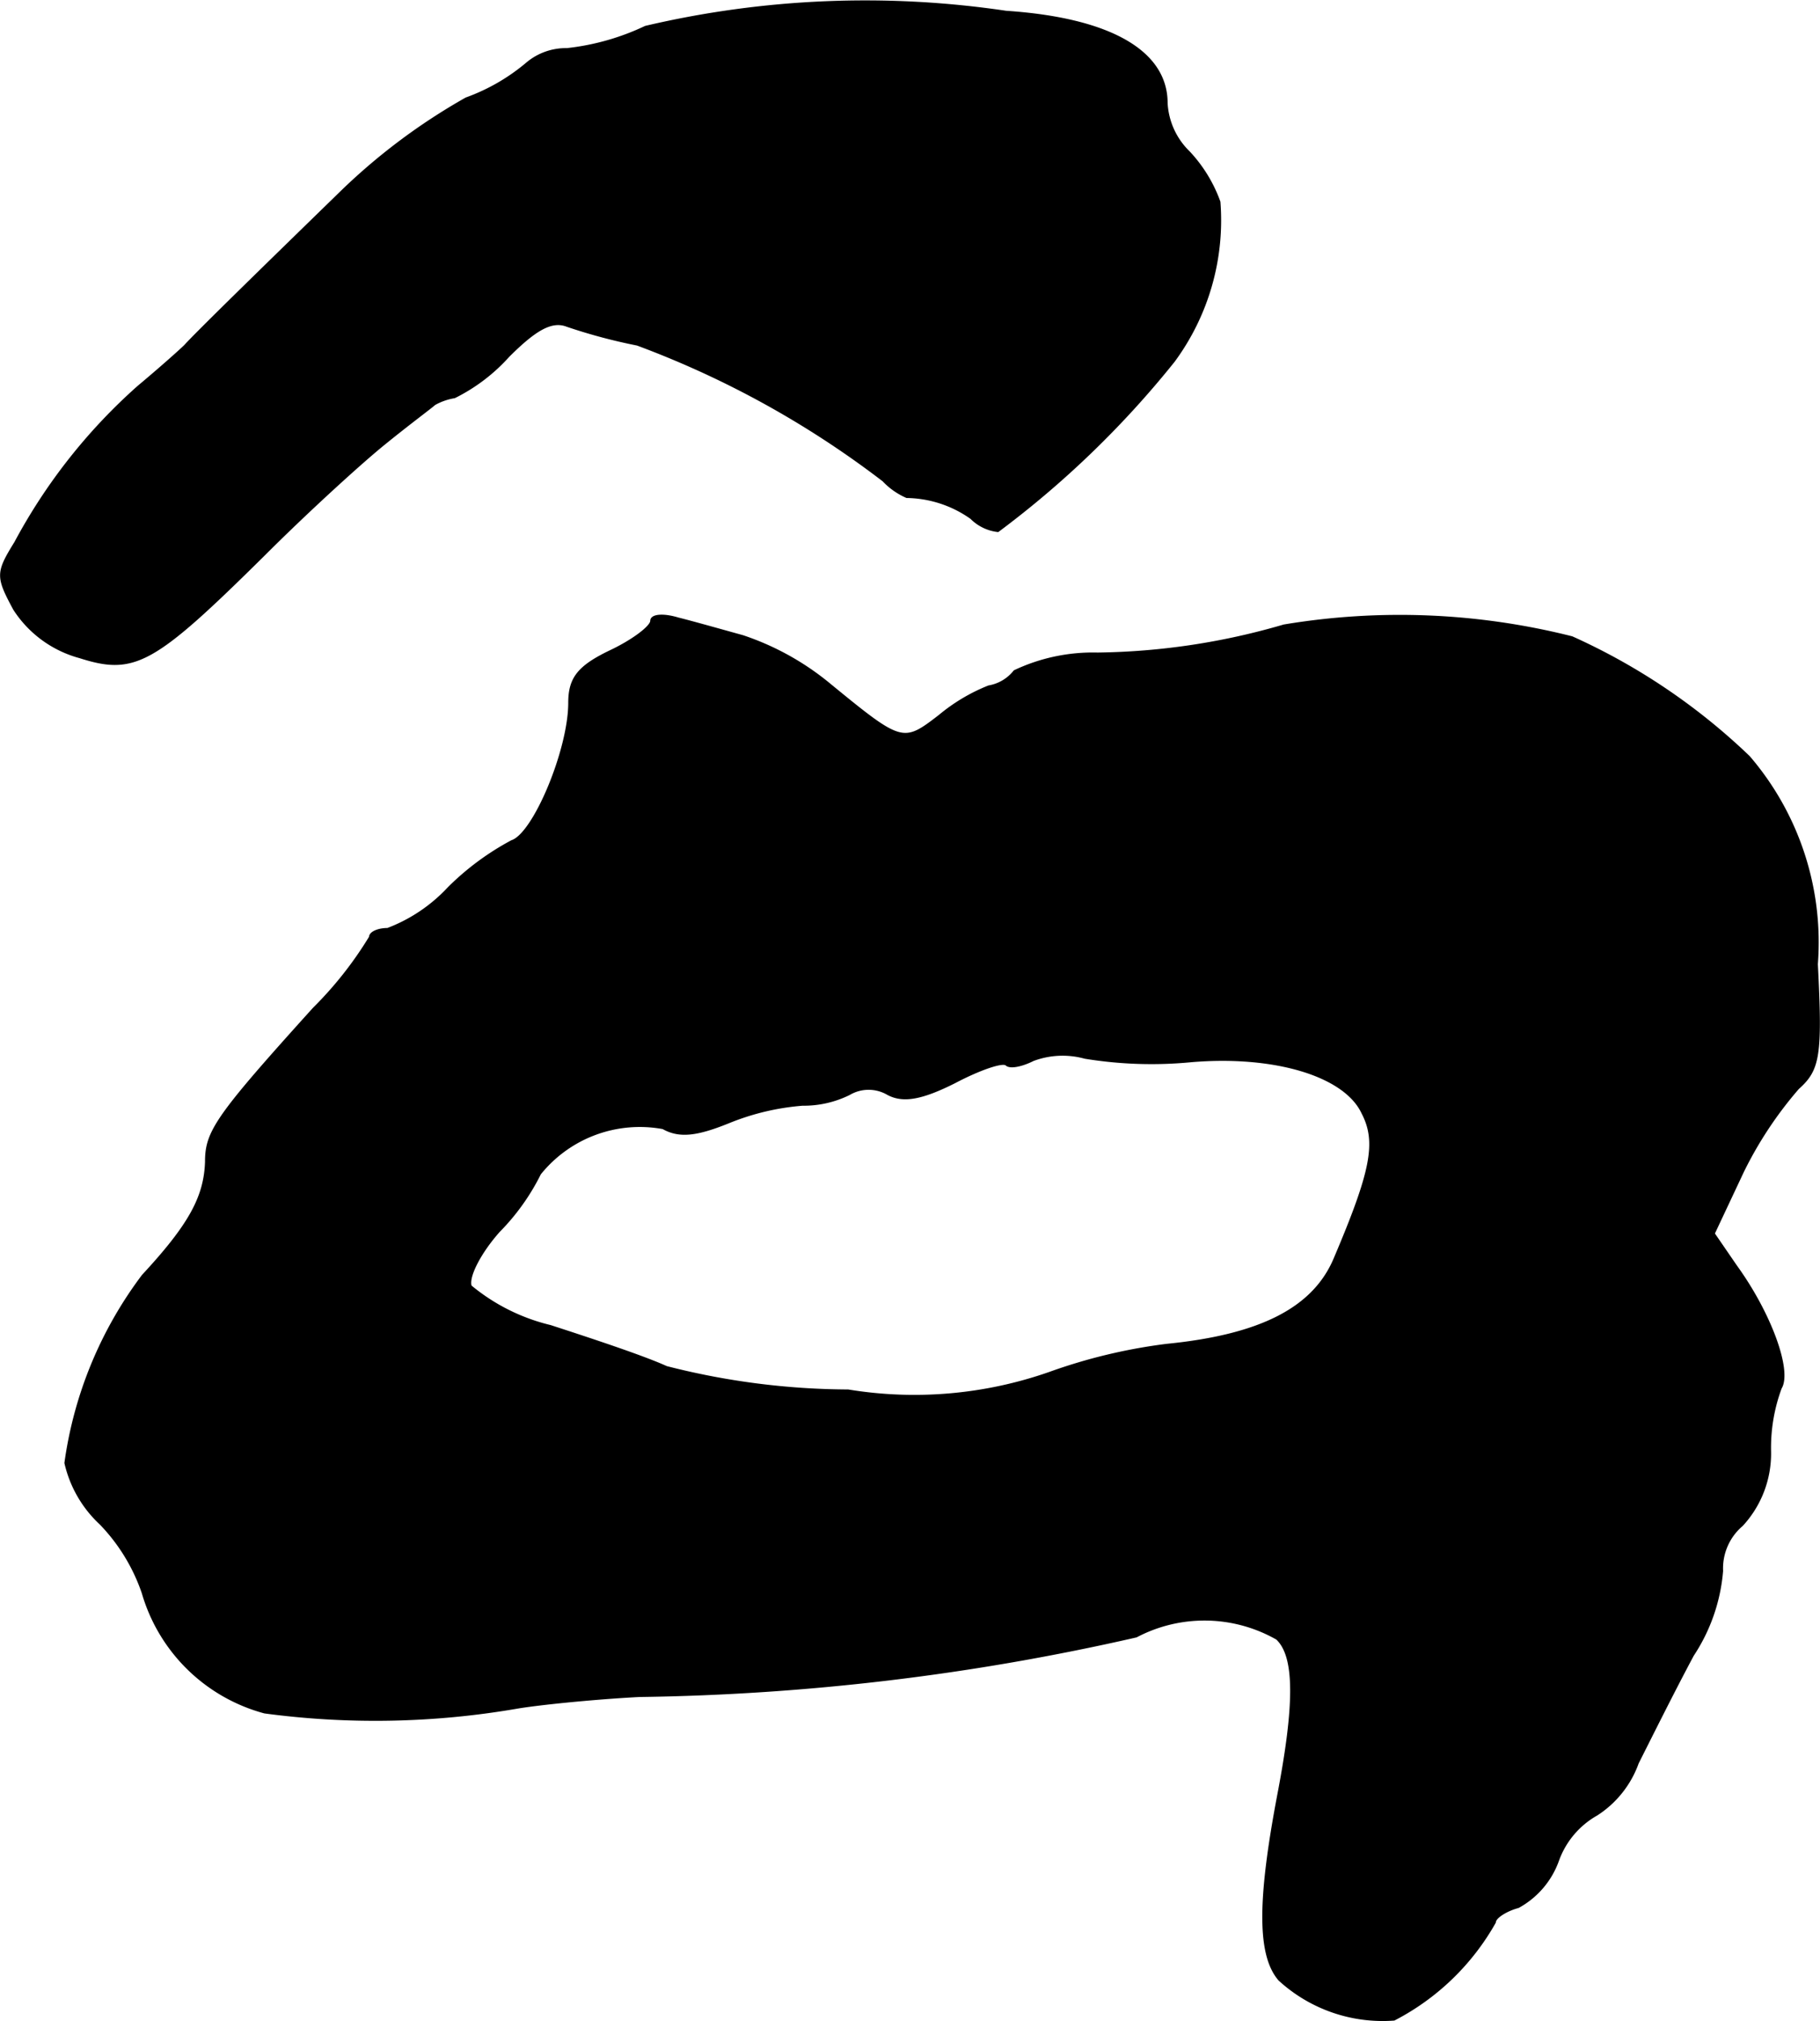 <?xml version="1.0" encoding="UTF-8"?>
<svg xmlns="http://www.w3.org/2000/svg"
     version="1.1"
     width="3.319mm"
     height="3.686mm"
     viewBox="0 0 9.41 10.447">
   <defs>
      <style type="text/css"><![CDATA[
      .a {
        stroke: #000;
        stroke-linecap: round;
        stroke-linejoin: round;
        stroke-width: 0.01px;
      }
    ]]></style>
   </defs>
   <path class="a"
         d="M3.337.137a1.266,1.266,0,0,1-.406.115A.313.313,0,0,0,2.725.325a1.022,1.022,0,0,1-.315.182,3.156,3.156,0,0,0-.66.497c-.454.442-.739.721-.793.781-.024.024-.133.121-.242.212a2.916,2.916,0,0,0-.636.806c-.097.157-.097.176-.006.345a.585.585,0,0,0,.339.248c.285.091.382.036.957-.533.218-.218.503-.478.624-.575.127-.103.242-.188.254-.2a.313.313,0,0,1,.103-.036.931.931,0,0,0,.279-.212c.139-.139.224-.188.303-.157a2.869,2.869,0,0,0,.363.097,4.886,4.886,0,0,1,1.272.703.368.368,0,0,0,.121.085.589.589,0,0,1,.333.109.231.231,0,0,0,.139.067,4.97,4.97,0,0,0,.909-.878,1.228,1.228,0,0,0,.236-.824A.745.745,0,0,0,6.148.785.381.381,0,0,1,6.032.531c0-.266-.291-.436-.83-.472A4.971,4.971,0,0,0,3.337.137Z"/>
   <path class="a"
         d="M3.367,3.208c0,.03-.097.103-.212.157-.164.079-.212.139-.212.267,0,.242-.182.678-.297.715a1.392,1.392,0,0,0-.327.242.834.834,0,0,1-.315.212c-.048,0-.091.018-.091.042a1.936,1.936,0,0,1-.291.369c-.503.557-.557.636-.557.793-.006.182-.085.327-.327.588a2.084,2.084,0,0,0-.4.969.616.616,0,0,0,.182.315.963.963,0,0,1,.218.357.899.899,0,0,0,.63.618,4.313,4.313,0,0,0,1.302-.024c.103-.018.388-.048.636-.061A12.243,12.243,0,0,0,5.875,8.459a.756.756,0,0,1,.727.012c.097.091.097.339.006.812-.103.545-.103.824.006.951a.791.791,0,0,0,.594.206,1.263,1.263,0,0,0,.521-.503c0-.024.055-.061.121-.079a.444.444,0,0,0,.206-.242.445.445,0,0,1,.2-.236.53.53,0,0,0,.212-.267c.061-.121.188-.376.285-.557a.927.927,0,0,0,.151-.436.292.292,0,0,1,.103-.236.546.546,0,0,0,.145-.382.889.889,0,0,1,.055-.327c.055-.091-.055-.388-.23-.63L8.861,6.376l.151-.321a2.003,2.003,0,0,1,.285-.43c.109-.097.121-.17.097-.642a1.473,1.473,0,0,0-.351-1.072,3.242,3.242,0,0,0-.915-.618,3.637,3.637,0,0,0-1.49-.061,3.569,3.569,0,0,1-.963.145.948.948,0,0,0-.43.091.215.215,0,0,1-.133.079.94.94,0,0,0-.254.151c-.188.145-.194.145-.563-.157A1.399,1.399,0,0,0,3.84,3.287c-.109-.03-.26-.073-.333-.091C3.428,3.172,3.367,3.178,3.367,3.208ZM6.16,5.485c.43-.036.793.073.884.267.079.151.048.303-.145.757-.109.254-.382.394-.866.442a2.817,2.817,0,0,0-.606.145A2.115,2.115,0,0,1,4.385,7.187a3.837,3.837,0,0,1-.939-.121c-.121-.055-.394-.145-.6-.212a1.017,1.017,0,0,1-.412-.206C2.417,6.6,2.483,6.473,2.58,6.364a1.151,1.151,0,0,0,.212-.297.662.662,0,0,1,.636-.236c.085.048.176.036.339-.03a1.278,1.278,0,0,1,.382-.091A.531.531,0,0,0,4.391,5.655a.197.197,0,0,1,.2,0c.079.042.176.024.345-.061.127-.067.248-.109.267-.091s.079.006.139-.024a.433.433,0,0,1,.267-.012A2.138,2.138,0,0,0,6.16,5.485Z"/>
</svg>
